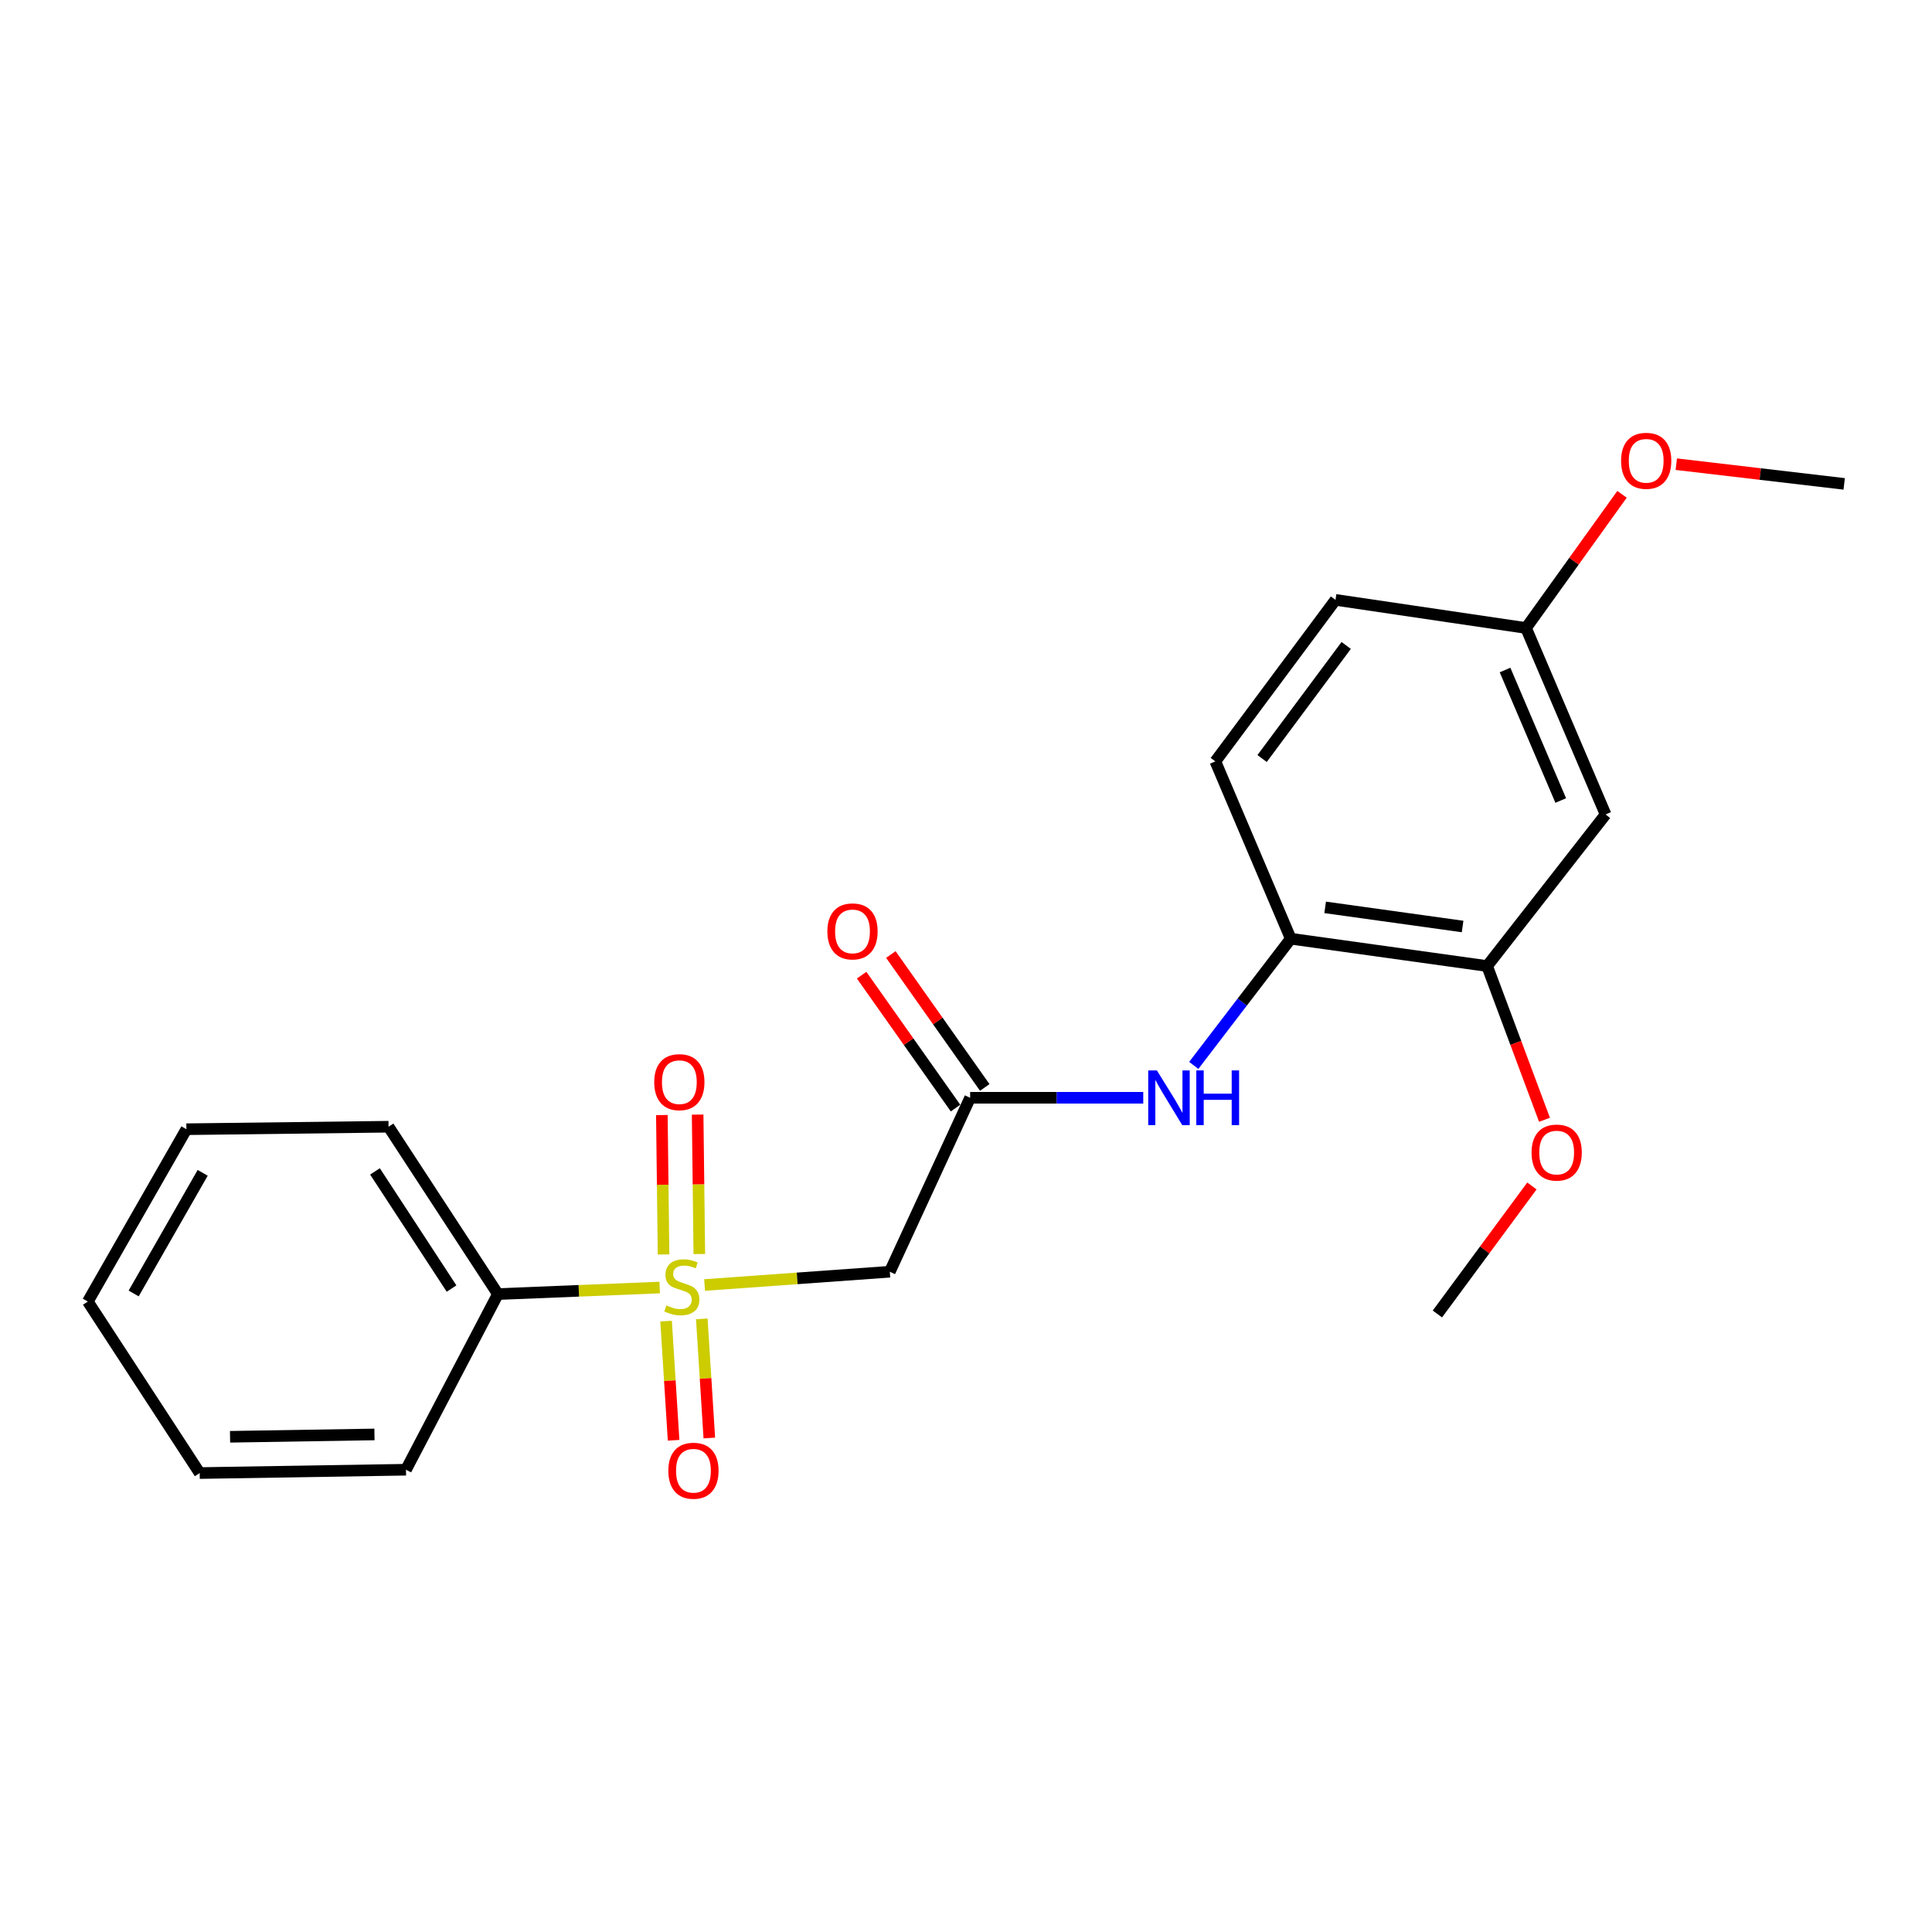 <?xml version='1.0' encoding='iso-8859-1'?>
<svg version='1.1' baseProfile='full'
              xmlns='http://www.w3.org/2000/svg'
                      xmlns:rdkit='http://www.rdkit.org/xml'
                      xmlns:xlink='http://www.w3.org/1999/xlink'
                  xml:space='preserve'
width='1000px' height='1000px' viewBox='0 0 1000 1000'>
<!-- END OF HEADER -->
<rect style='opacity:1.0;fill:#FFFFFF;stroke:none' width='1000' height='1000' x='0' y='0'> </rect>
<path class='bond-0' d='M 364.694,665.122 L 412.627,661.685' style='fill:none;fill-rule:evenodd;stroke:#CCCC00;stroke-width:6px;stroke-linecap:butt;stroke-linejoin:miter;stroke-opacity:1' />
<path class='bond-0' d='M 412.627,661.685 L 460.559,658.249' style='fill:none;fill-rule:evenodd;stroke:#000000;stroke-width:6px;stroke-linecap:butt;stroke-linejoin:miter;stroke-opacity:1' />
<path class='bond-5' d='M 361.973,649.085 L 361.535,613.002' style='fill:none;fill-rule:evenodd;stroke:#CCCC00;stroke-width:6px;stroke-linecap:butt;stroke-linejoin:miter;stroke-opacity:1' />
<path class='bond-5' d='M 361.535,613.002 L 361.097,576.919' style='fill:none;fill-rule:evenodd;stroke:#FF0000;stroke-width:6px;stroke-linecap:butt;stroke-linejoin:miter;stroke-opacity:1' />
<path class='bond-5' d='M 343.453,649.31 L 343.014,613.227' style='fill:none;fill-rule:evenodd;stroke:#CCCC00;stroke-width:6px;stroke-linecap:butt;stroke-linejoin:miter;stroke-opacity:1' />
<path class='bond-5' d='M 343.014,613.227 L 342.576,577.144' style='fill:none;fill-rule:evenodd;stroke:#FF0000;stroke-width:6px;stroke-linecap:butt;stroke-linejoin:miter;stroke-opacity:1' />
<path class='bond-6' d='M 344.764,683.814 L 346.71,714.647' style='fill:none;fill-rule:evenodd;stroke:#CCCC00;stroke-width:6px;stroke-linecap:butt;stroke-linejoin:miter;stroke-opacity:1' />
<path class='bond-6' d='M 346.71,714.647 L 348.656,745.479' style='fill:none;fill-rule:evenodd;stroke:#FF0000;stroke-width:6px;stroke-linecap:butt;stroke-linejoin:miter;stroke-opacity:1' />
<path class='bond-6' d='M 363.249,682.648 L 365.195,713.48' style='fill:none;fill-rule:evenodd;stroke:#CCCC00;stroke-width:6px;stroke-linecap:butt;stroke-linejoin:miter;stroke-opacity:1' />
<path class='bond-6' d='M 365.195,713.48 L 367.141,744.313' style='fill:none;fill-rule:evenodd;stroke:#FF0000;stroke-width:6px;stroke-linecap:butt;stroke-linejoin:miter;stroke-opacity:1' />
<path class='bond-8' d='M 341.454,666.43 L 299.584,668.122' style='fill:none;fill-rule:evenodd;stroke:#CCCC00;stroke-width:6px;stroke-linecap:butt;stroke-linejoin:miter;stroke-opacity:1' />
<path class='bond-8' d='M 299.584,668.122 L 257.714,669.815' style='fill:none;fill-rule:evenodd;stroke:#000000;stroke-width:6px;stroke-linecap:butt;stroke-linejoin:miter;stroke-opacity:1' />
<path class='bond-1' d='M 460.559,658.249 L 502.14,568.202' style='fill:none;fill-rule:evenodd;stroke:#000000;stroke-width:6px;stroke-linecap:butt;stroke-linejoin:miter;stroke-opacity:1' />
<path class='bond-2' d='M 502.14,568.202 L 546.944,568.202' style='fill:none;fill-rule:evenodd;stroke:#000000;stroke-width:6px;stroke-linecap:butt;stroke-linejoin:miter;stroke-opacity:1' />
<path class='bond-2' d='M 546.944,568.202 L 591.747,568.202' style='fill:none;fill-rule:evenodd;stroke:#0000FF;stroke-width:6px;stroke-linecap:butt;stroke-linejoin:miter;stroke-opacity:1' />
<path class='bond-9' d='M 509.705,562.859 L 485.406,528.459' style='fill:none;fill-rule:evenodd;stroke:#000000;stroke-width:6px;stroke-linecap:butt;stroke-linejoin:miter;stroke-opacity:1' />
<path class='bond-9' d='M 485.406,528.459 L 461.108,494.059' style='fill:none;fill-rule:evenodd;stroke:#FF0000;stroke-width:6px;stroke-linecap:butt;stroke-linejoin:miter;stroke-opacity:1' />
<path class='bond-9' d='M 494.576,573.545 L 470.278,539.145' style='fill:none;fill-rule:evenodd;stroke:#000000;stroke-width:6px;stroke-linecap:butt;stroke-linejoin:miter;stroke-opacity:1' />
<path class='bond-9' d='M 470.278,539.145 L 445.98,504.745' style='fill:none;fill-rule:evenodd;stroke:#FF0000;stroke-width:6px;stroke-linecap:butt;stroke-linejoin:miter;stroke-opacity:1' />
<path class='bond-3' d='M 617.886,551.45 L 642.991,518.661' style='fill:none;fill-rule:evenodd;stroke:#0000FF;stroke-width:6px;stroke-linecap:butt;stroke-linejoin:miter;stroke-opacity:1' />
<path class='bond-3' d='M 642.991,518.661 L 668.096,485.873' style='fill:none;fill-rule:evenodd;stroke:#000000;stroke-width:6px;stroke-linecap:butt;stroke-linejoin:miter;stroke-opacity:1' />
<path class='bond-4' d='M 668.096,485.873 L 769.729,500.021' style='fill:none;fill-rule:evenodd;stroke:#000000;stroke-width:6px;stroke-linecap:butt;stroke-linejoin:miter;stroke-opacity:1' />
<path class='bond-4' d='M 685.894,469.65 L 757.038,479.554' style='fill:none;fill-rule:evenodd;stroke:#000000;stroke-width:6px;stroke-linecap:butt;stroke-linejoin:miter;stroke-opacity:1' />
<path class='bond-10' d='M 668.096,485.873 L 629.066,394.097' style='fill:none;fill-rule:evenodd;stroke:#000000;stroke-width:6px;stroke-linecap:butt;stroke-linejoin:miter;stroke-opacity:1' />
<path class='bond-7' d='M 769.729,500.021 L 831.046,421.551' style='fill:none;fill-rule:evenodd;stroke:#000000;stroke-width:6px;stroke-linecap:butt;stroke-linejoin:miter;stroke-opacity:1' />
<path class='bond-13' d='M 769.729,500.021 L 784.578,539.808' style='fill:none;fill-rule:evenodd;stroke:#000000;stroke-width:6px;stroke-linecap:butt;stroke-linejoin:miter;stroke-opacity:1' />
<path class='bond-13' d='M 784.578,539.808 L 799.428,579.595' style='fill:none;fill-rule:evenodd;stroke:#FF0000;stroke-width:6px;stroke-linecap:butt;stroke-linejoin:miter;stroke-opacity:1' />
<path class='bond-23' d='M 831.046,421.551 L 789.866,325.052' style='fill:none;fill-rule:evenodd;stroke:#000000;stroke-width:6px;stroke-linecap:butt;stroke-linejoin:miter;stroke-opacity:1' />
<path class='bond-23' d='M 807.834,414.346 L 779.008,346.797' style='fill:none;fill-rule:evenodd;stroke:#000000;stroke-width:6px;stroke-linecap:butt;stroke-linejoin:miter;stroke-opacity:1' />
<path class='bond-15' d='M 257.714,669.815 L 201.11,583.194' style='fill:none;fill-rule:evenodd;stroke:#000000;stroke-width:6px;stroke-linecap:butt;stroke-linejoin:miter;stroke-opacity:1' />
<path class='bond-15' d='M 233.719,666.954 L 194.096,606.319' style='fill:none;fill-rule:evenodd;stroke:#000000;stroke-width:6px;stroke-linecap:butt;stroke-linejoin:miter;stroke-opacity:1' />
<path class='bond-16' d='M 257.714,669.815 L 210.134,760.726' style='fill:none;fill-rule:evenodd;stroke:#000000;stroke-width:6px;stroke-linecap:butt;stroke-linejoin:miter;stroke-opacity:1' />
<path class='bond-12' d='M 629.066,394.097 L 691.258,310.492' style='fill:none;fill-rule:evenodd;stroke:#000000;stroke-width:6px;stroke-linecap:butt;stroke-linejoin:miter;stroke-opacity:1' />
<path class='bond-12' d='M 653.256,392.611 L 696.79,334.087' style='fill:none;fill-rule:evenodd;stroke:#000000;stroke-width:6px;stroke-linecap:butt;stroke-linejoin:miter;stroke-opacity:1' />
<path class='bond-11' d='M 789.866,325.052 L 691.258,310.492' style='fill:none;fill-rule:evenodd;stroke:#000000;stroke-width:6px;stroke-linecap:butt;stroke-linejoin:miter;stroke-opacity:1' />
<path class='bond-14' d='M 789.866,325.052 L 814.71,290.455' style='fill:none;fill-rule:evenodd;stroke:#000000;stroke-width:6px;stroke-linecap:butt;stroke-linejoin:miter;stroke-opacity:1' />
<path class='bond-14' d='M 814.71,290.455 L 839.555,255.858' style='fill:none;fill-rule:evenodd;stroke:#FF0000;stroke-width:6px;stroke-linecap:butt;stroke-linejoin:miter;stroke-opacity:1' />
<path class='bond-17' d='M 792.918,613.848 L 768.456,646.981' style='fill:none;fill-rule:evenodd;stroke:#FF0000;stroke-width:6px;stroke-linecap:butt;stroke-linejoin:miter;stroke-opacity:1' />
<path class='bond-17' d='M 768.456,646.981 L 743.994,680.115' style='fill:none;fill-rule:evenodd;stroke:#000000;stroke-width:6px;stroke-linecap:butt;stroke-linejoin:miter;stroke-opacity:1' />
<path class='bond-18' d='M 867.648,240.26 L 911.097,245.361' style='fill:none;fill-rule:evenodd;stroke:#FF0000;stroke-width:6px;stroke-linecap:butt;stroke-linejoin:miter;stroke-opacity:1' />
<path class='bond-18' d='M 911.097,245.361 L 954.545,250.461' style='fill:none;fill-rule:evenodd;stroke:#000000;stroke-width:6px;stroke-linecap:butt;stroke-linejoin:miter;stroke-opacity:1' />
<path class='bond-20' d='M 201.11,583.194 L 96.482,584.481' style='fill:none;fill-rule:evenodd;stroke:#000000;stroke-width:6px;stroke-linecap:butt;stroke-linejoin:miter;stroke-opacity:1' />
<path class='bond-19' d='M 210.134,760.726 L 103.356,762.455' style='fill:none;fill-rule:evenodd;stroke:#000000;stroke-width:6px;stroke-linecap:butt;stroke-linejoin:miter;stroke-opacity:1' />
<path class='bond-19' d='M 193.817,742.466 L 119.073,743.676' style='fill:none;fill-rule:evenodd;stroke:#000000;stroke-width:6px;stroke-linecap:butt;stroke-linejoin:miter;stroke-opacity:1' />
<path class='bond-21' d='M 103.356,762.455 L 45.455,673.684' style='fill:none;fill-rule:evenodd;stroke:#000000;stroke-width:6px;stroke-linecap:butt;stroke-linejoin:miter;stroke-opacity:1' />
<path class='bond-22' d='M 96.482,584.481 L 45.455,673.684' style='fill:none;fill-rule:evenodd;stroke:#000000;stroke-width:6px;stroke-linecap:butt;stroke-linejoin:miter;stroke-opacity:1' />
<path class='bond-22' d='M 104.905,607.058 L 69.186,669.5' style='fill:none;fill-rule:evenodd;stroke:#000000;stroke-width:6px;stroke-linecap:butt;stroke-linejoin:miter;stroke-opacity:1' />
<path  class='atom-0' d='M 344.916 675.686
Q 345.236 675.806, 346.556 676.366
Q 347.876 676.926, 349.316 677.286
Q 350.796 677.606, 352.236 677.606
Q 354.916 677.606, 356.476 676.326
Q 358.036 675.006, 358.036 672.726
Q 358.036 671.166, 357.236 670.206
Q 356.476 669.246, 355.276 668.726
Q 354.076 668.206, 352.076 667.606
Q 349.556 666.846, 348.036 666.126
Q 346.556 665.406, 345.476 663.886
Q 344.436 662.366, 344.436 659.806
Q 344.436 656.246, 346.836 654.046
Q 349.276 651.846, 354.076 651.846
Q 357.356 651.846, 361.076 653.406
L 360.156 656.486
Q 356.756 655.086, 354.196 655.086
Q 351.436 655.086, 349.916 656.246
Q 348.396 657.366, 348.436 659.326
Q 348.436 660.846, 349.196 661.766
Q 349.996 662.686, 351.116 663.206
Q 352.276 663.726, 354.196 664.326
Q 356.756 665.126, 358.276 665.926
Q 359.796 666.726, 360.876 668.366
Q 361.996 669.966, 361.996 672.726
Q 361.996 676.646, 359.356 678.766
Q 356.756 680.846, 352.396 680.846
Q 349.876 680.846, 347.956 680.286
Q 346.076 679.766, 343.836 678.846
L 344.916 675.686
' fill='#CCCC00'/>
<path  class='atom-3' d='M 598.8 554.042
L 608.08 569.042
Q 609 570.522, 610.48 573.202
Q 611.96 575.882, 612.04 576.042
L 612.04 554.042
L 615.8 554.042
L 615.8 582.362
L 611.92 582.362
L 601.96 565.962
Q 600.8 564.042, 599.56 561.842
Q 598.36 559.642, 598 558.962
L 598 582.362
L 594.32 582.362
L 594.32 554.042
L 598.8 554.042
' fill='#0000FF'/>
<path  class='atom-3' d='M 619.2 554.042
L 623.04 554.042
L 623.04 566.082
L 637.52 566.082
L 637.52 554.042
L 641.36 554.042
L 641.36 582.362
L 637.52 582.362
L 637.52 569.282
L 623.04 569.282
L 623.04 582.362
L 619.2 582.362
L 619.2 554.042
' fill='#0000FF'/>
<path  class='atom-6' d='M 338.63 560.122
Q 338.63 553.322, 341.99 549.522
Q 345.35 545.722, 351.63 545.722
Q 357.91 545.722, 361.27 549.522
Q 364.63 553.322, 364.63 560.122
Q 364.63 567.002, 361.23 570.922
Q 357.83 574.802, 351.63 574.802
Q 345.39 574.802, 341.99 570.922
Q 338.63 567.042, 338.63 560.122
M 351.63 571.602
Q 355.95 571.602, 358.27 568.722
Q 360.63 565.802, 360.63 560.122
Q 360.63 554.562, 358.27 551.762
Q 355.95 548.922, 351.63 548.922
Q 347.31 548.922, 344.95 551.722
Q 342.63 554.522, 342.63 560.122
Q 342.63 565.842, 344.95 568.722
Q 347.31 571.602, 351.63 571.602
' fill='#FF0000'/>
<path  class='atom-7' d='M 345.926 761.248
Q 345.926 754.448, 349.286 750.648
Q 352.646 746.848, 358.926 746.848
Q 365.206 746.848, 368.566 750.648
Q 371.926 754.448, 371.926 761.248
Q 371.926 768.128, 368.526 772.048
Q 365.126 775.928, 358.926 775.928
Q 352.686 775.928, 349.286 772.048
Q 345.926 768.168, 345.926 761.248
M 358.926 772.728
Q 363.246 772.728, 365.566 769.848
Q 367.926 766.928, 367.926 761.248
Q 367.926 755.688, 365.566 752.888
Q 363.246 750.048, 358.926 750.048
Q 354.606 750.048, 352.246 752.848
Q 349.926 755.648, 349.926 761.248
Q 349.926 766.968, 352.246 769.848
Q 354.606 772.728, 358.926 772.728
' fill='#FF0000'/>
<path  class='atom-10' d='M 428.255 482.084
Q 428.255 475.284, 431.615 471.484
Q 434.975 467.684, 441.255 467.684
Q 447.535 467.684, 450.895 471.484
Q 454.255 475.284, 454.255 482.084
Q 454.255 488.964, 450.855 492.884
Q 447.455 496.764, 441.255 496.764
Q 435.015 496.764, 431.615 492.884
Q 428.255 489.004, 428.255 482.084
M 441.255 493.564
Q 445.575 493.564, 447.895 490.684
Q 450.255 487.764, 450.255 482.084
Q 450.255 476.524, 447.895 473.724
Q 445.575 470.884, 441.255 470.884
Q 436.935 470.884, 434.575 473.684
Q 432.255 476.484, 432.255 482.084
Q 432.255 487.804, 434.575 490.684
Q 436.935 493.564, 441.255 493.564
' fill='#FF0000'/>
<path  class='atom-14' d='M 792.733 596.569
Q 792.733 589.769, 796.093 585.969
Q 799.453 582.169, 805.733 582.169
Q 812.013 582.169, 815.373 585.969
Q 818.733 589.769, 818.733 596.569
Q 818.733 603.449, 815.333 607.369
Q 811.933 611.249, 805.733 611.249
Q 799.493 611.249, 796.093 607.369
Q 792.733 603.489, 792.733 596.569
M 805.733 608.049
Q 810.053 608.049, 812.373 605.169
Q 814.733 602.249, 814.733 596.569
Q 814.733 591.009, 812.373 588.209
Q 810.053 585.369, 805.733 585.369
Q 801.413 585.369, 799.053 588.169
Q 796.733 590.969, 796.733 596.569
Q 796.733 602.289, 799.053 605.169
Q 801.413 608.049, 805.733 608.049
' fill='#FF0000'/>
<path  class='atom-15' d='M 839.068 238.512
Q 839.068 231.712, 842.428 227.912
Q 845.788 224.112, 852.068 224.112
Q 858.348 224.112, 861.708 227.912
Q 865.068 231.712, 865.068 238.512
Q 865.068 245.392, 861.668 249.312
Q 858.268 253.192, 852.068 253.192
Q 845.828 253.192, 842.428 249.312
Q 839.068 245.432, 839.068 238.512
M 852.068 249.992
Q 856.388 249.992, 858.708 247.112
Q 861.068 244.192, 861.068 238.512
Q 861.068 232.952, 858.708 230.152
Q 856.388 227.312, 852.068 227.312
Q 847.748 227.312, 845.388 230.112
Q 843.068 232.912, 843.068 238.512
Q 843.068 244.232, 845.388 247.112
Q 847.748 249.992, 852.068 249.992
' fill='#FF0000'/>
</svg>
